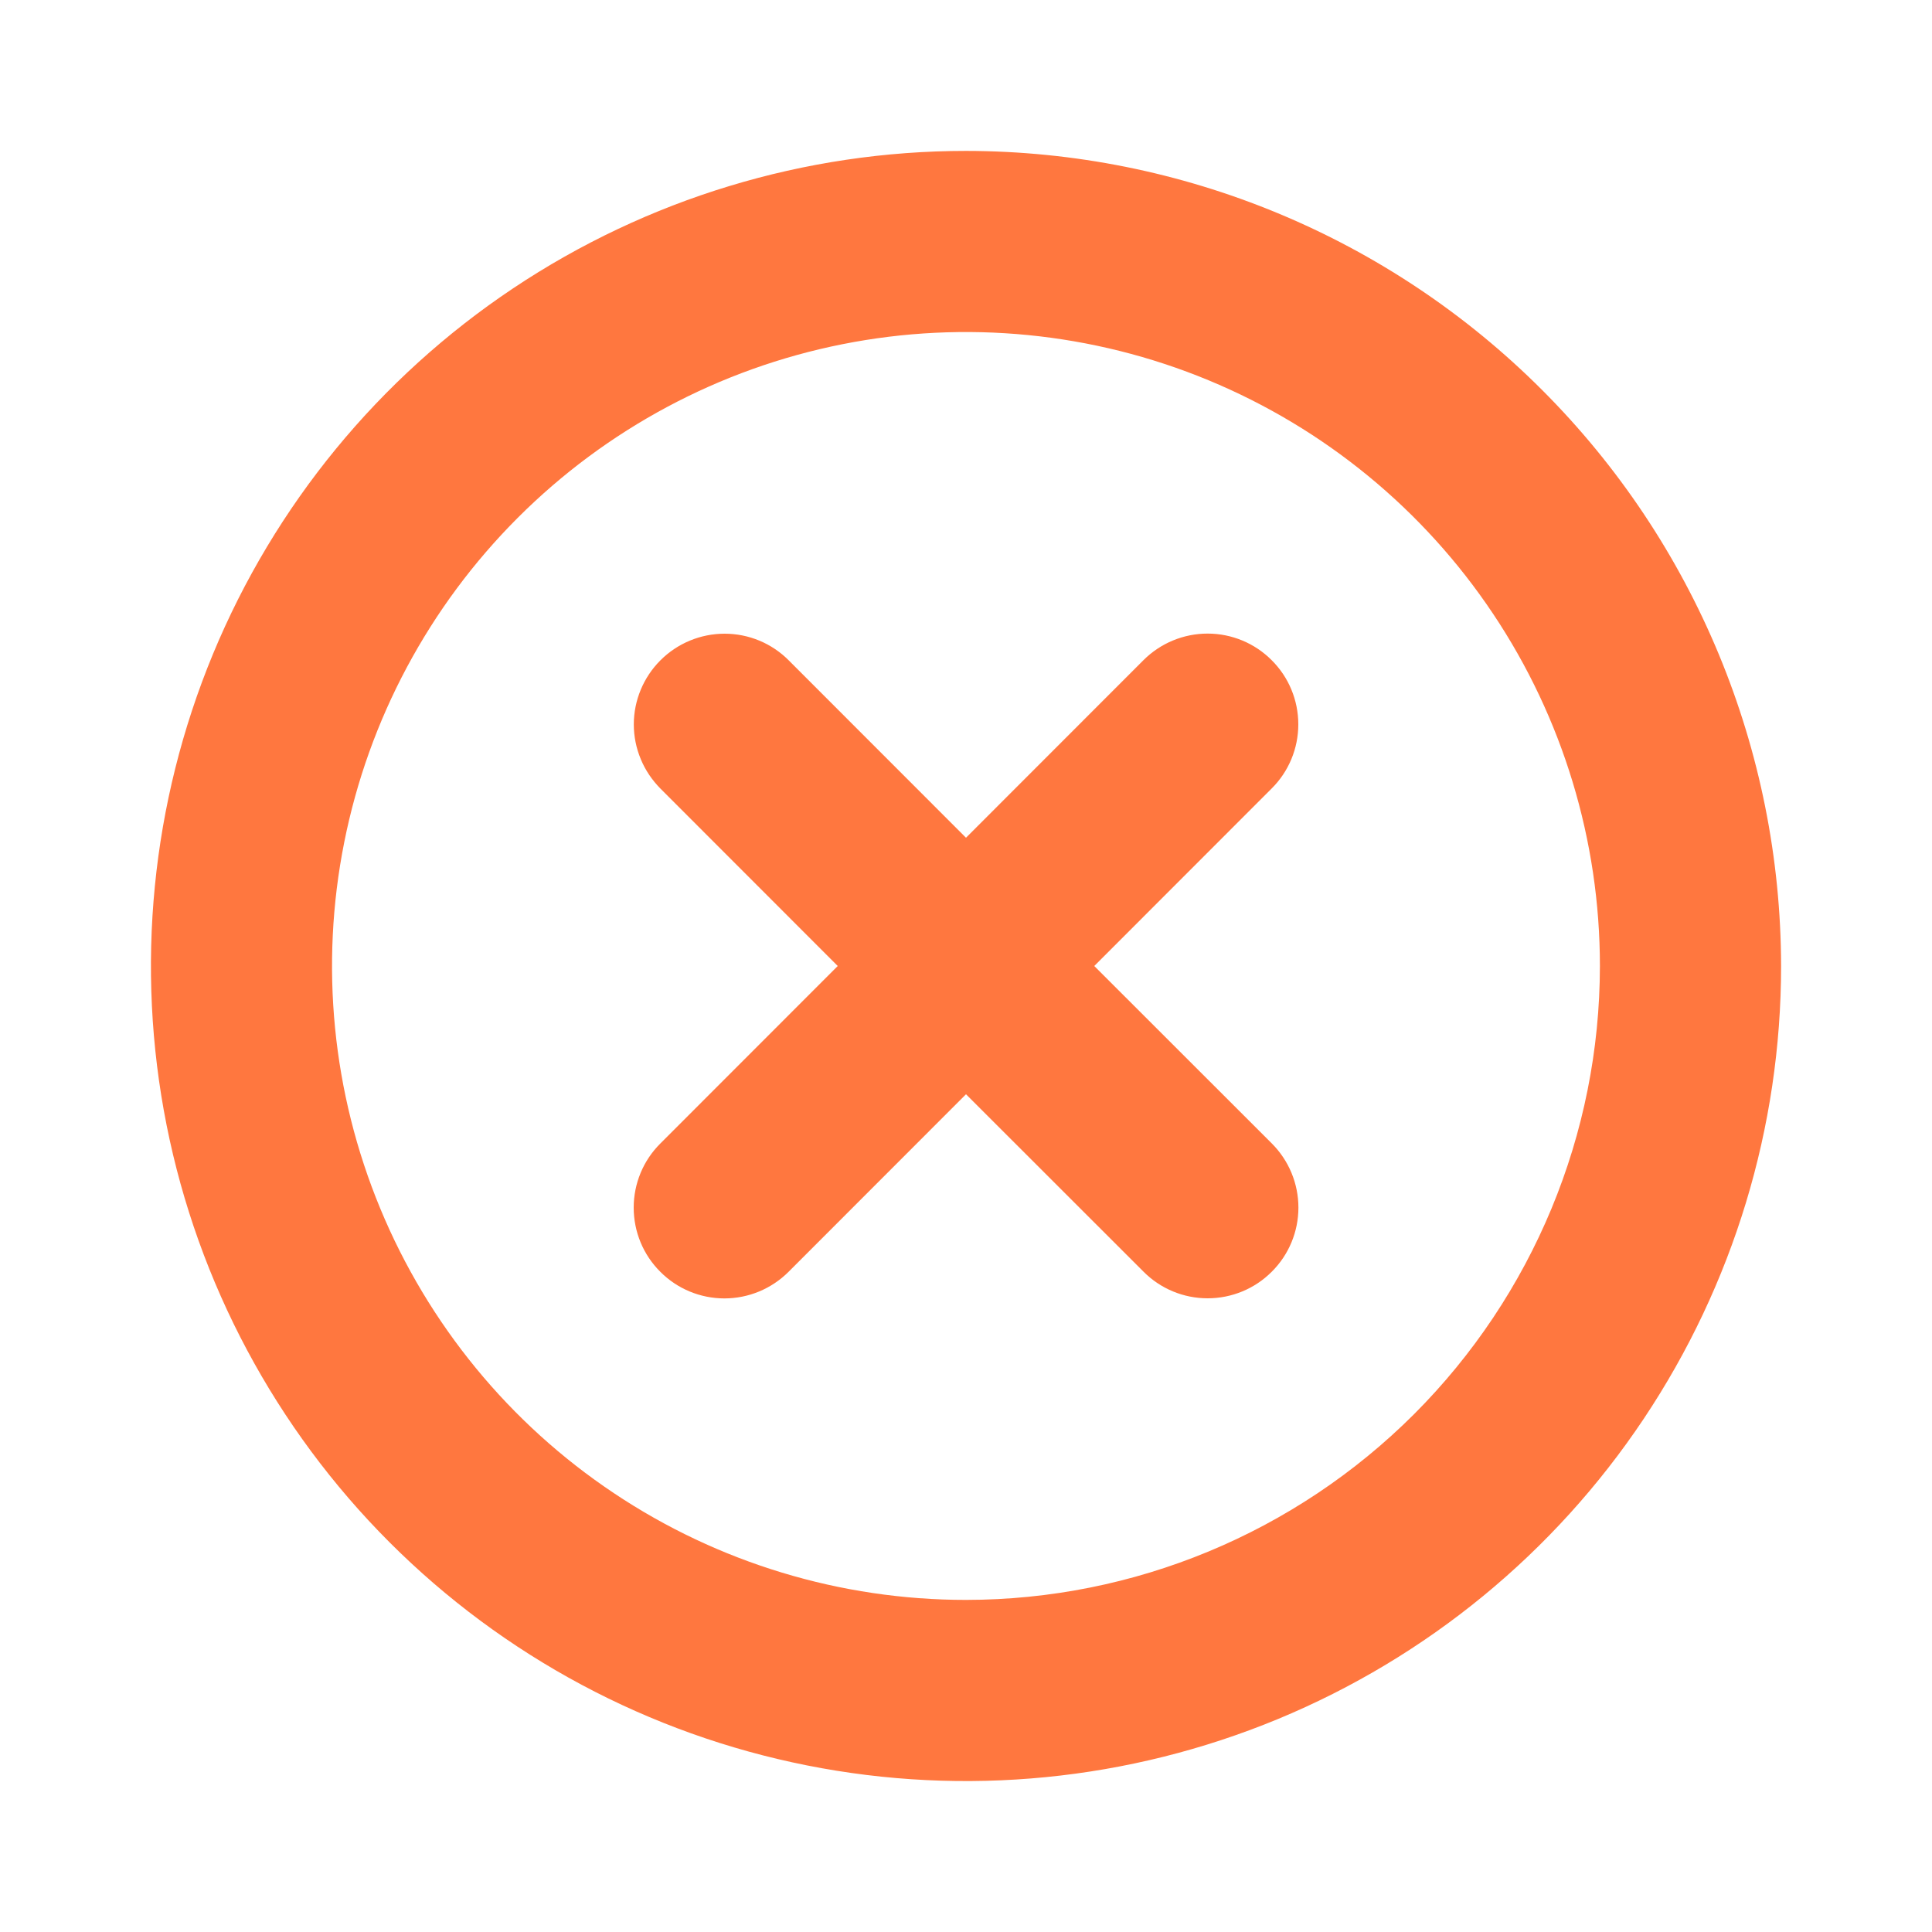 <svg width="18" height="18" viewBox="0 0 18 18" fill="none" xmlns="http://www.w3.org/2000/svg">
<path d="M11.847 7.347L10.195 9L11.849 10.653C12.008 10.812 12.097 11.027 12.097 11.251C12.097 11.475 12.008 11.69 11.849 11.848C11.691 12.007 11.476 12.096 11.251 12.096C11.027 12.096 10.812 12.007 10.654 11.848L9 10.195L7.347 11.849C7.188 12.008 6.973 12.097 6.749 12.097C6.525 12.097 6.31 12.008 6.152 11.849C5.993 11.691 5.904 11.476 5.904 11.251C5.904 11.027 5.993 10.812 6.152 10.654L7.805 9L6.153 7.347C6.075 7.268 6.012 7.175 5.97 7.073C5.927 6.97 5.905 6.86 5.905 6.749C5.905 6.525 5.995 6.31 6.153 6.152C6.312 5.993 6.527 5.904 6.751 5.904C6.975 5.904 7.19 5.993 7.348 6.152L9 7.805L10.653 6.151C10.812 5.992 11.027 5.903 11.251 5.903C11.475 5.903 11.69 5.992 11.848 6.151C12.007 6.309 12.096 6.524 12.096 6.749C12.096 6.973 12.007 7.188 11.848 7.346L11.847 7.347ZM16.594 9C16.594 10.502 16.148 11.97 15.314 13.219C14.48 14.468 13.294 15.441 11.906 16.016C10.518 16.59 8.992 16.741 7.519 16.448C6.045 16.155 4.692 15.432 3.63 14.37C2.568 13.308 1.845 11.954 1.552 10.482C1.259 9.008 1.41 7.482 1.984 6.094C2.559 4.706 3.532 3.52 4.781 2.686C6.03 1.852 7.498 1.406 9 1.406C11.013 1.408 12.944 2.209 14.367 3.633C15.791 5.056 16.591 6.987 16.594 9ZM14.906 9C14.906 7.832 14.56 6.69 13.911 5.719C13.262 4.747 12.339 3.99 11.26 3.543C10.181 3.096 8.993 2.979 7.848 3.207C6.702 3.435 5.65 3.998 4.824 4.824C3.998 5.65 3.435 6.702 3.207 7.848C2.979 8.993 3.096 10.181 3.543 11.26C3.99 12.339 4.747 13.262 5.719 13.911C6.69 14.56 7.832 14.906 9 14.906C10.566 14.905 12.067 14.282 13.175 13.175C14.282 12.067 14.905 10.566 14.906 9Z" fill="#FF773F"/>
</svg>
